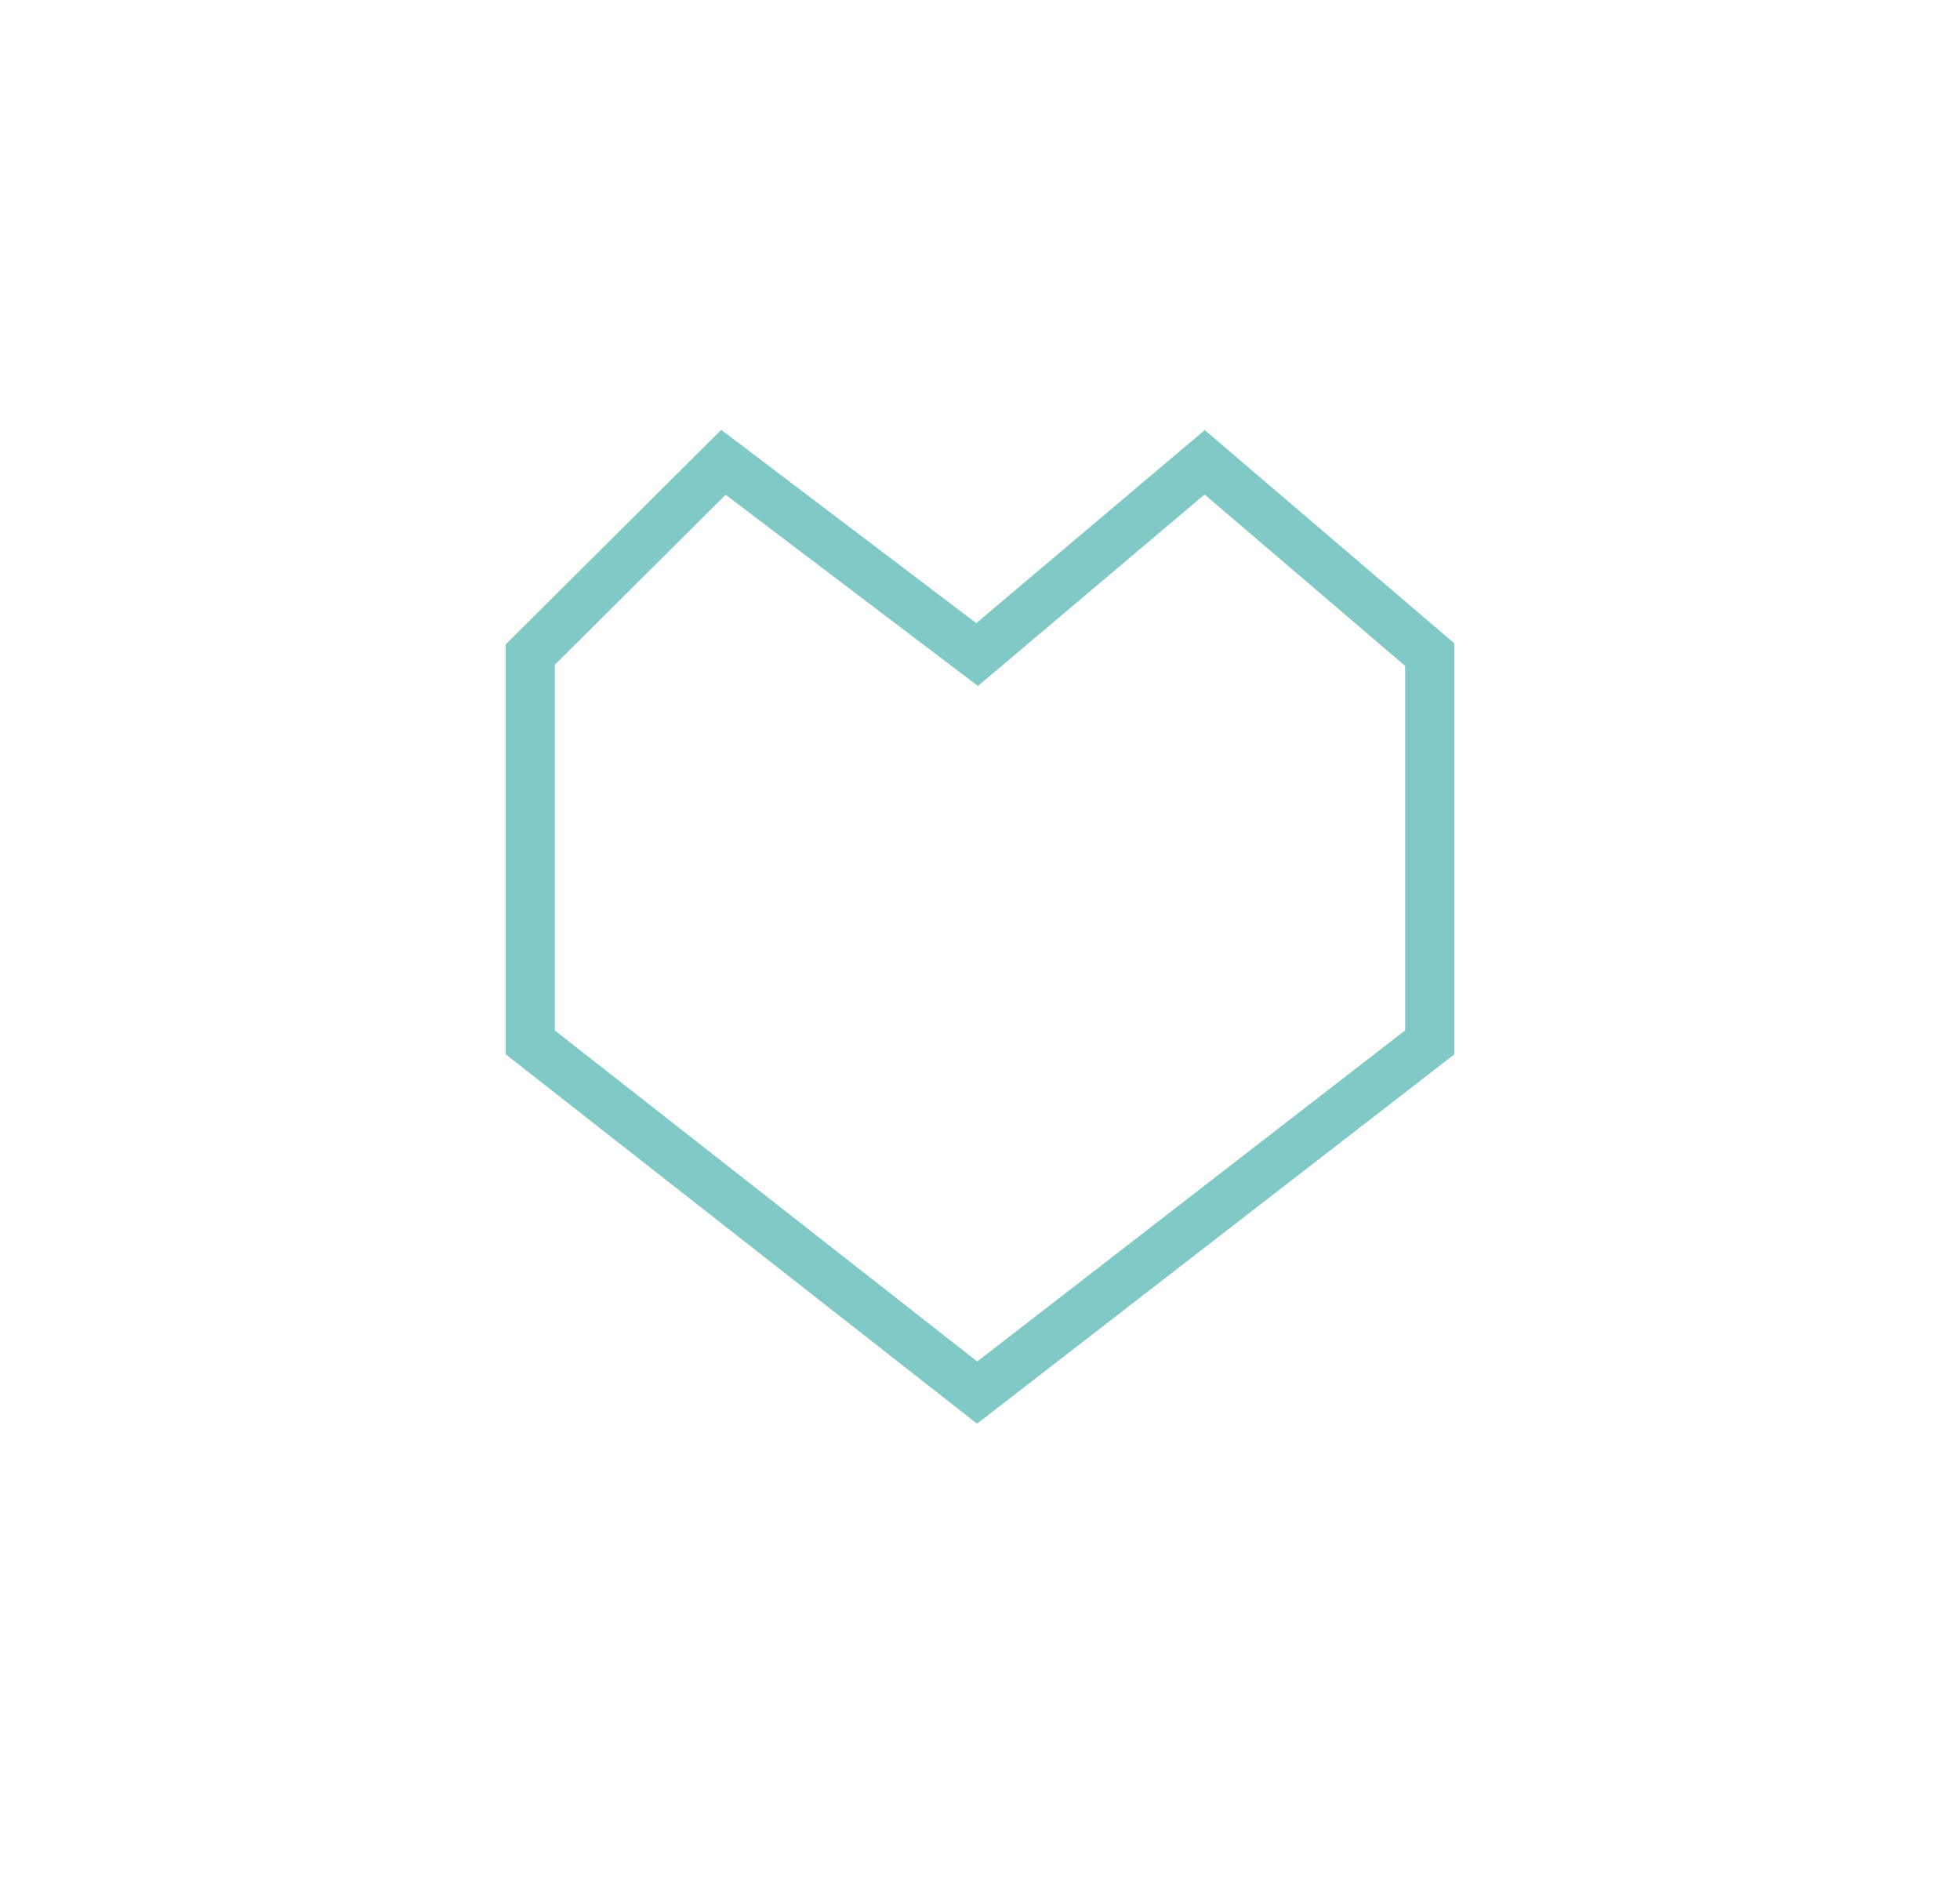 <?xml version="1.0" encoding="utf-8"?>
<!-- Generator: Adobe Illustrator 19.1.0, SVG Export Plug-In . SVG Version: 6.00 Build 0)  -->
<svg version="1.1" xmlns="http://www.w3.org/2000/svg" xmlns:xlink="http://www.w3.org/1999/xlink" x="0px" y="0px"
	 viewBox="0 0 239.5 231.4" style="enable-background:new 0 0 239.5 231.4;" xml:space="preserve">
<style type="text/css">
	.st0{display:none;}
	.st1{display:inline;fill:#DA0A3E;}
	.st2{display:inline;fill:none;stroke:#FFFFFF;stroke-width:6;stroke-miterlimit:10;}
	.st3{display:inline;fill:none;stroke:#FFFFFF;stroke-width:6;stroke-miterlimit:10;stroke-dasharray:6;}
	.st4{display:inline;}
	.st5{fill:none;stroke:#FFFFFF;stroke-width:6;stroke-miterlimit:10;}
	.st6{fill:#FFFFFF;stroke:#FFFFFF;stroke-miterlimit:10;}
	.st7{fill:none;stroke:#81C9C6;stroke-width:6;stroke-miterlimit:10;}
</style>
<g id="Layer_2" class="st0">
	<rect class="st1" width="239.5" height="231.4"/>
</g>
<g id="circle" class="st0">
	<circle class="st2" cx="119.8" cy="117.3" r="103.3"/>
</g>
<g id="NATURE" class="st0">
	<polyline class="st2" points="92.8,195.3 108.3,122.4 76,86.5 109.8,112.8 114.3,49.5 114.3,82 148.9,83.5 114.6,86.2 112.5,111.6 
		159.7,115.7 128.6,122.4 141.5,195.3 	"/>
	<polyline class="st2" points="104.4,140.8 70.7,127.2 56.9,109.8 54.2,71 79.9,41.7 110.1,30 169.6,49.5 197.7,112.8 174.6,141.2 
		134.3,145.1 	"/>
</g>
<g id="FOOD" class="st0">
	<polygon class="st2" points="104.4,85.7 104.4,61.2 120.2,52.2 133.7,61.2 133.7,177.7 119.1,189.8 104.4,177.7 	"/>
	<polyline class="st2" points="124.3,67.7 114.4,87.2 124.3,103.5 114.4,132.5 124.3,150.4 119.4,170.8 	"/>
	<polyline class="st2" points="102.8,66.7 85.2,81.5 85.2,155.6 104.4,170.8 	"/>
	<polyline class="st2" points="134.9,66.7 152.4,81.5 152.4,155.6 133.2,170.8 	"/>
</g>
<g id="CULTURE" class="st0">
	<line class="st2" x1="77.3" y1="172.2" x2="77.3" y2="69.7"/>
	<polyline class="st2" points="74.8,72.3 122.6,72.3 122.6,128.1 74.7,128.1 	"/>
	<line class="st2" x1="97.7" y1="61.1" x2="124.3" y2="72"/>
	<polyline class="st2" points="124.4,108.5 173.6,108.5 153.9,86 171.5,61.1 93.7,61.1 	"/>
	<line class="st2" x1="96.6" y1="59.4" x2="96.6" y2="73.5"/>
</g>
<g id="EVENT" class="st0">
	<rect x="59.3" y="49.9" class="st2" width="118.3" height="125.5"/>
	<line class="st2" x1="59.3" y1="91.8" x2="177.6" y2="91.8"/>
	<line class="st2" x1="59.3" y1="112.7" x2="176.1" y2="112.7"/>
	<line class="st2" x1="59.3" y1="133.6" x2="177.6" y2="133.6"/>
	<line class="st2" x1="59.3" y1="154.5" x2="176.1" y2="154.5"/>
	<line class="st2" x1="59.3" y1="175.4" x2="176.1" y2="175.4"/>
	<line class="st2" x1="83.8" y1="175.4" x2="83.8" y2="91.8"/>
	<line class="st2" x1="107.3" y1="91.8" x2="107.3" y2="175.4"/>
	<line class="st2" x1="154.2" y1="175.4" x2="154.2" y2="91.8"/>
	<line class="st2" x1="130.7" y1="91.8" x2="130.7" y2="173.6"/>
	<line class="st2" x1="177.6" y1="91.8" x2="177.6" y2="175.4"/>
</g>
<g id="STREET" class="st0">
	<rect x="92.4" y="99.2" class="st2" width="51.2" height="84.8"/>
	<rect x="102" y="87.4" class="st2" width="32" height="11.8"/>
	<line class="st3" x1="138.8" y1="70.4" x2="190.8" y2="62"/>
	<line class="st3" x1="138.8" y1="76.8" x2="195.1" y2="90.8"/>
	<rect x="108.1" y="66.2" class="st2" width="20.8" height="21.2"/>
</g>
<g id="FASHION" class="st0">
	<g class="st4">
		<polygon class="st5" points="88.6,105.6 124.9,162 179.9,162 145.2,133.8 131.6,137.4 96.3,91.6 90.3,66.1 66.2,91.6 		"/>
		<line class="st5" x1="81.3" y1="166" x2="81.3" y2="100.8"/>
		<line class="st5" x1="64.2" y1="91.6" x2="81.3" y2="165"/>
	</g>
</g>
<g id="TECH" class="st0">
	<polygon class="st2" points="46.5,118.4 46.5,145.9 64.4,158.9 81.9,147.6 81.9,118.4 64.2,103.8 	"/>
	<polygon class="st2" points="102.1,119.8 102.1,147.3 120.7,160.3 138.8,148.9 138.8,119.8 120.5,105.2 	"/>
	<polyline class="st2" points="140.1,119.8 185,84.2 202.1,90.7 202.1,113.1 	"/>
	<polyline class="st2" points="75.5,113.1 128.6,74.5 144.8,80.9 143.2,97.1 	"/>
	<line class="st2" x1="81.9" y1="132.7" x2="102.1" y2="132.7"/>
</g>
<g id="PEOPLE" class="st0">
	<polyline class="st2" points="44,167.5 63,110.4 84.6,110.4 68.7,82.6 68.9,64.8 84.1,37 111.9,37 126.8,64.8 126.8,82.6 
		114.1,110.4 133.6,110.4 147.3,167.5 	"/>
	<polyline class="st2" points="126.6,61 130.4,54.1 158.2,54.1 173.1,81.8 173.1,99.6 160.4,127.5 180,127.5 189.6,167.5 	"/>
</g>
<g id="MEMBER" class="st0">
	<polygon class="st2" points="63.6,169.6 82.6,112.5 104.3,112.5 88.4,84.7 88.5,66.9 105.7,39.1 131.5,39.1 149.4,66.9 149.4,84.7 
		134.7,112.5 154.3,112.5 172.9,169.6 118.6,182.7 	"/>
</g>
<g id="BUSINESS" class="st0">
	<g class="st4">
		<path class="st6" d="M114.8,163.2v-11.3c-6.5-0.1-13.2-2.1-17.1-4.9l2.7-7.5c4,2.7,9.8,4.8,16.1,4.8c7.9,0,13.3-4.6,13.3-11
			c0-6.2-4.4-10-12.6-13.3c-11.4-4.5-18.5-9.6-18.5-19.4c0-9.3,6.6-16.3,16.9-18V71.4h6.9v10.9c6.7,0.2,11.3,2,14.5,3.9l-2.8,7.4
			c-2.4-1.3-6.9-3.8-14.1-3.8c-8.6,0-11.9,5.1-11.9,9.6c0,5.8,4.1,8.7,13.9,12.8c11.5,4.7,17.3,10.5,17.3,20.5
			c0,8.8-6.2,17.1-17.7,19v11.6H114.8z"/>
	</g>
</g>
<g id="BODY" class="st0">
	<g class="st4">
		<polygon class="st5" points="105.2,138.8 87.8,133.9 72.4,150.4 81.1,173.2 109.7,173.2 118.5,166.3 127.4,173.2 158,173.2 
			165.9,150.4 148.9,133.9 132.7,138.8 129.4,80.6 134.8,79.4 128.2,54.2 108.6,54.2 99.7,79.4 107.4,80.6 		"/>
		<line class="st5" x1="118.9" y1="54.2" x2="118.9" y2="62.9"/>
	</g>
</g>
<g id="ANIMAL" class="st0">
	<polygon class="st2" points="92,55.4 148.9,55.4 177.7,121.1 143.9,176.3 97,176.3 63.9,121.1 	"/>
	<polyline class="st2" points="92.9,56.2 130.4,136.2 111,136.2 147.8,57 	"/>
	<polyline class="st2" points="85,72.3 78.4,55.7 62.9,55.7 62.9,80 75.4,97.9 	"/>
	<polyline class="st2" points="156.9,72.3 163.6,55.7 179,55.7 179,80 166.6,97.9 	"/>
</g>
<g id="LOVE">
	<polygon class="st7" points="64.8,80 88.4,56.5 119.4,80 147.2,56.5 174.7,80 174.7,127.4 119.4,170.2 64.8,127.4 	"/>
</g>
<g id="GLOBE" class="st0">
	<polygon class="st2" points="121.4,82.9 113.9,99.2 134.2,105.4 134.2,128.8 161,105.4 161,90.5 	"/>
	<polyline class="st2" points="87.1,67.8 88.9,105.8 102.8,122.1 88.9,122.1 62.8,103.9 	"/>
	<polygon class="st2" points="119.6,52.1 161,74.2 178.6,112.8 161,159.7 119.6,173.5 74.5,155.2 60.6,112.8 73,74.2 	"/>
</g>
<g id="ARCHITECTURE" class="st0">
	<rect x="78.4" y="54.9" class="st2" width="84.9" height="117.8"/>
	<rect x="128.5" y="115" class="st2" width="22.9" height="57.7"/>
</g>
<g id="WEIRD" class="st0">
	<polygon class="st2" points="94,91.3 86.8,99.1 86.8,109.9 97.8,116.2 107.1,106.3 107.1,96.1 	"/>
	<polygon class="st2" points="130.9,94.6 126.8,99.1 126.8,105.3 133.2,109 138.5,103.3 138.5,97.4 	"/>
	<polyline class="st2" points="91.9,142.9 99.6,135.7 107.1,142.9 118.6,135.7 128.9,142.9 138.5,135.7 146.6,142.9 	"/>
	<polygon class="st2" points="71.9,67 59.3,100.2 62,142.9 97,176.1 135.8,176.1 174.9,142.9 174.9,97.8 160.9,64 131.3,51.2 
		97,51.2 	"/>
</g>
</svg>

